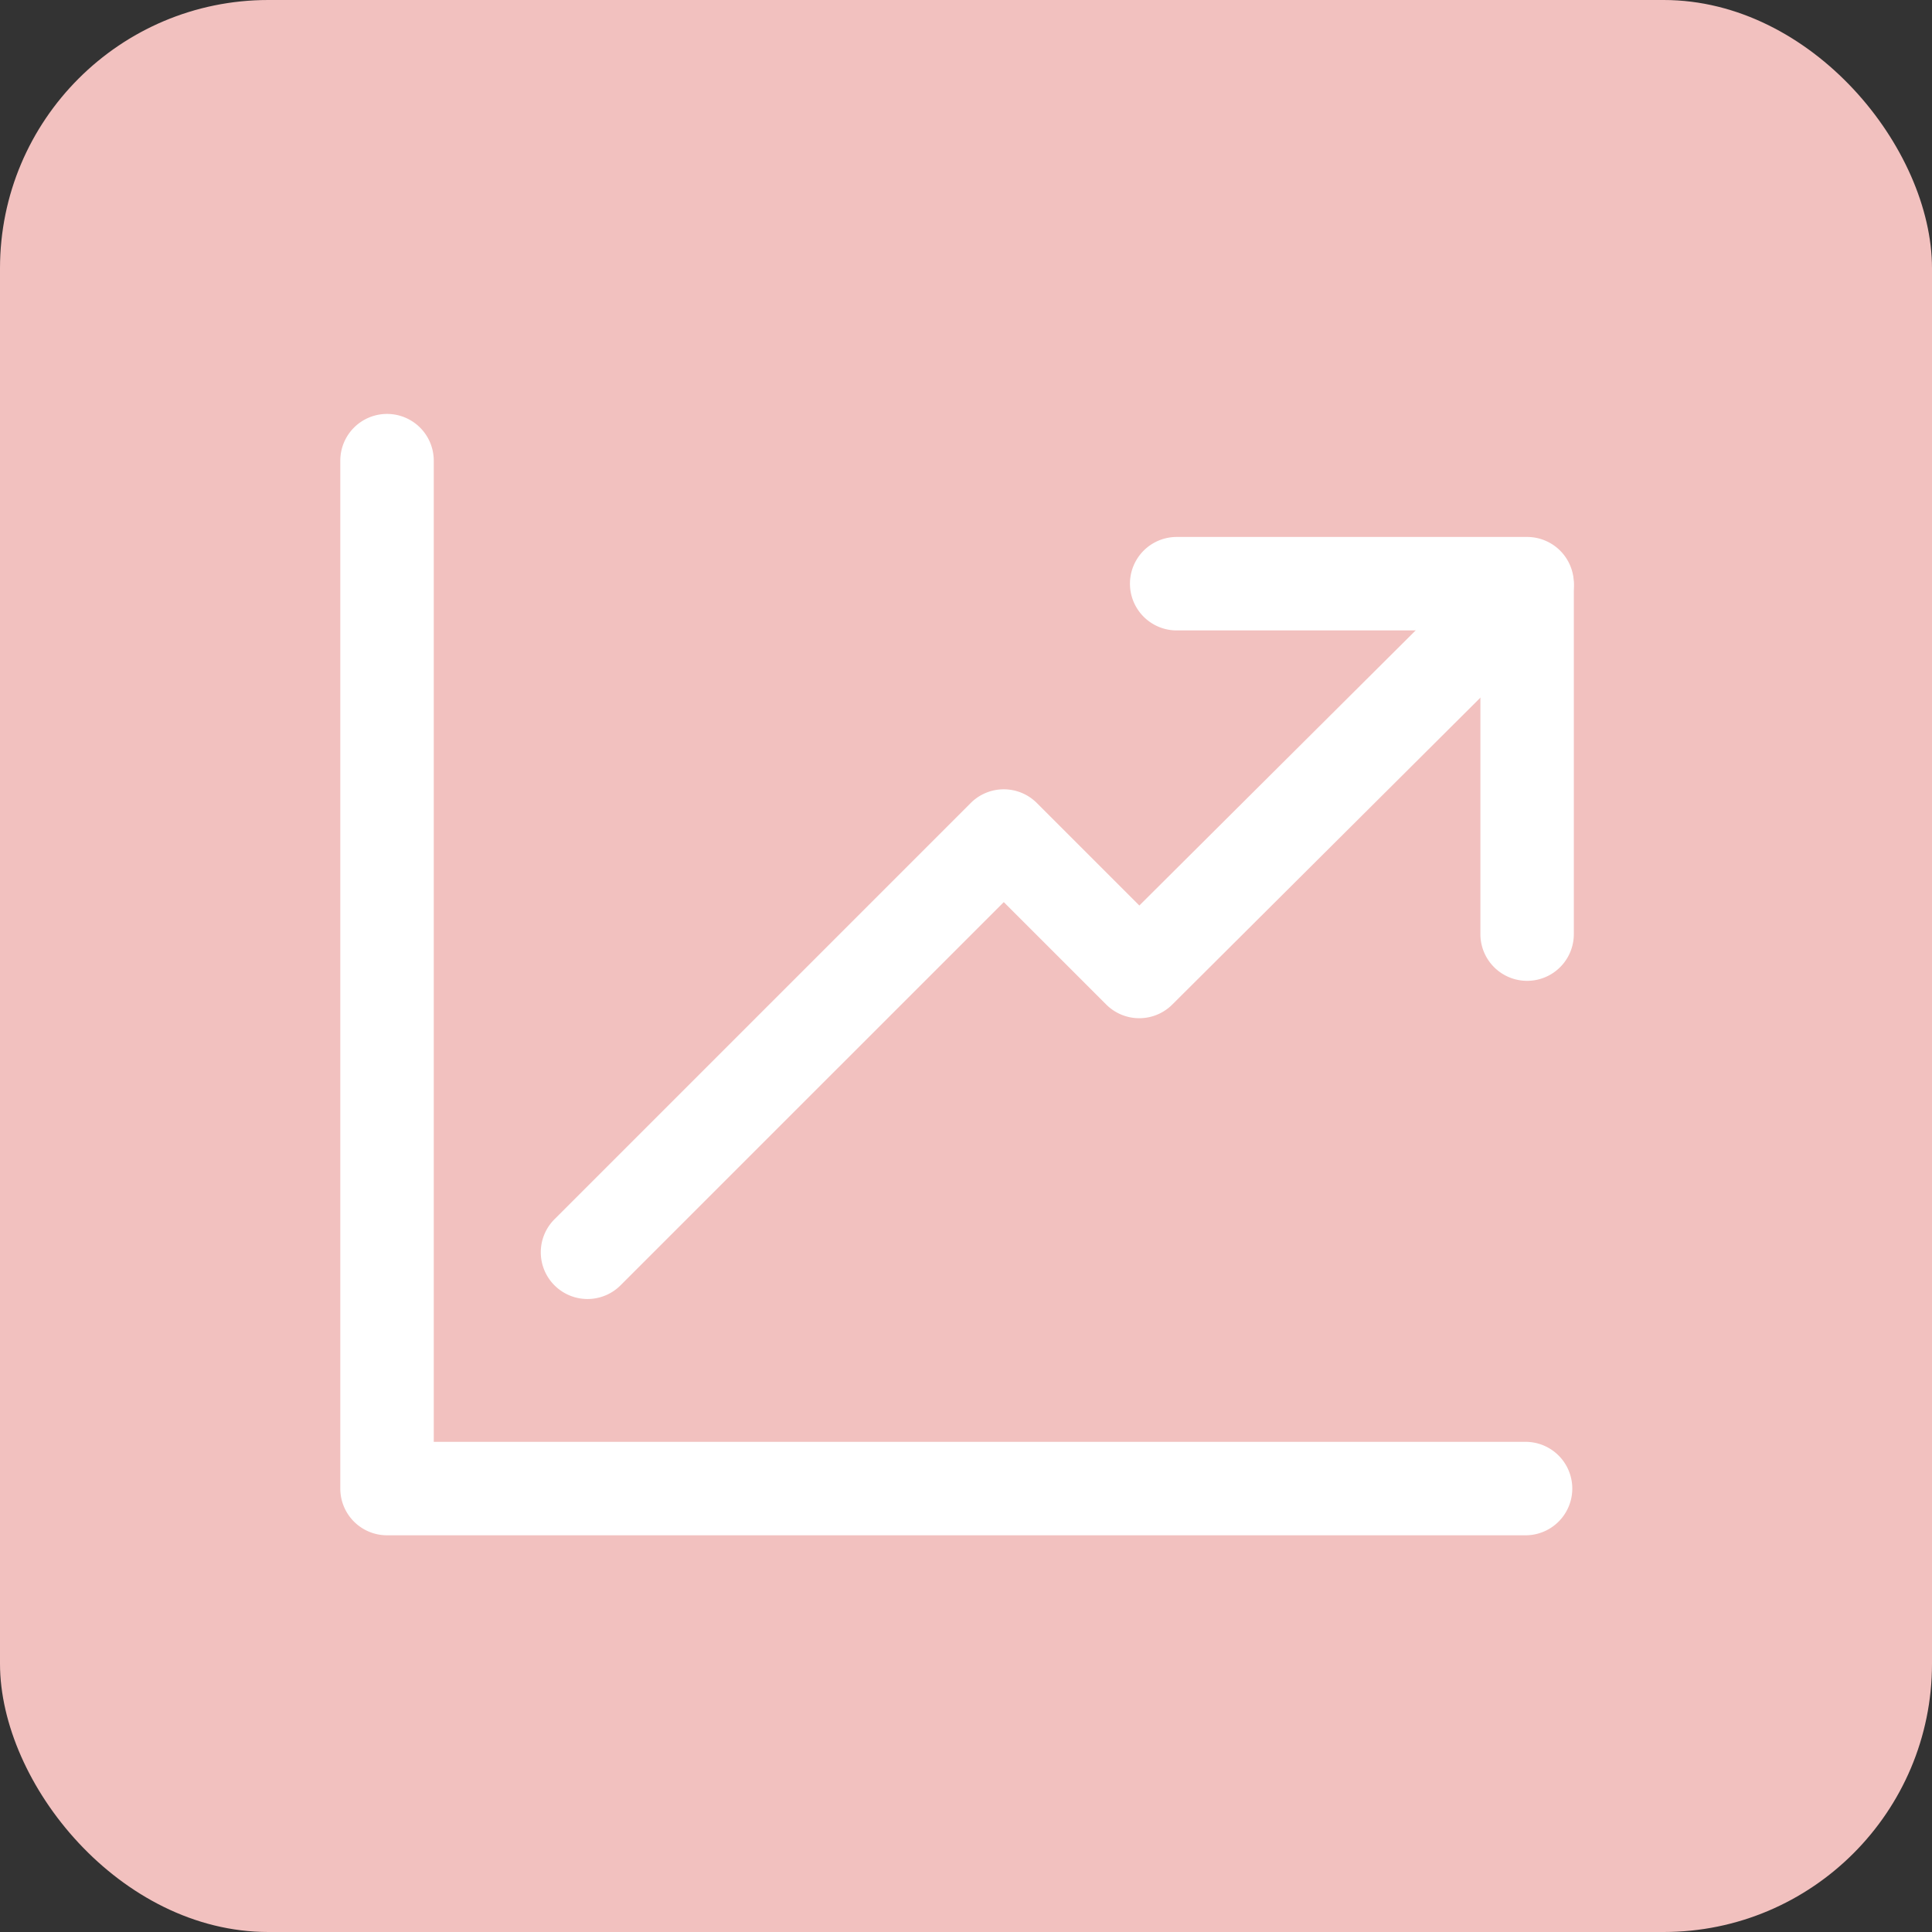 <svg xmlns="http://www.w3.org/2000/svg" width="72" height="72" viewBox="0 0 72 72">
  <rect x="0" y="0" width="72" height="72" fill="#333333" stroke="none"/>
  <g id="Group_14459" data-name="Group 14459" transform="translate(-805 -1746)">
    <rect id="Rounded_Rectangle_5_copy_7" data-name="Rounded Rectangle 5 copy 7" width="72" height="72" rx="10" transform="translate(805 1746)" fill="#f2c1bf"/>
    <g id="Group_146" data-name="Group 146" transform="translate(817.682 1761.426)">
      <g id="Group_141" data-name="Group 141" transform="translate(7.487 4.644)">
        <g id="Group_140" data-name="Group 140">
          <path id="Path_488" data-name="Path 488" d="M108.368,64.506a1.742,1.742,0,0,0-2.463,0L92.684,77.669l-3.821-3.821a1.741,1.741,0,0,0-2.462,0l-15.5,15.5a1.741,1.741,0,1,0,2.462,2.462L87.632,77.542l3.819,3.818a1.741,1.741,0,0,0,2.46,0l14.453-14.395A1.742,1.742,0,0,0,108.368,64.506Z" transform="translate(-70.393 -63.993)" fill="#fff"/>
        </g>
      </g>
      <g id="Group_143" data-name="Group 143" transform="translate(0 0)">
        <g id="Group_142" data-name="Group 142">
          <path id="Path_489" data-name="Path 489" d="M31.171,50.581H-9.517V14.014a1.741,1.741,0,0,0-1.741-1.741A1.741,1.741,0,0,0-13,14.014V52.322a1.741,1.741,0,0,0,1.741,1.741H31.171a1.741,1.741,0,1,0,0-3.483Z" transform="translate(13 -12.273)" fill="#fff"/>
        </g>
      </g>
      <g id="Group_145" data-name="Group 145" transform="translate(29.428 4.585)">
        <g id="Group_144" data-name="Group 144" transform="translate(0 0)">
          <path id="Path_490" data-name="Path 490" d="M329.559,63.344H316.5a1.741,1.741,0,0,0,0,3.483h11.318V78.145a1.741,1.741,0,1,0,3.482,0V65.085A1.741,1.741,0,0,0,329.559,63.344Z" transform="translate(-314.758 -63.344)" fill="#fff"/>
        </g>
      </g>
    </g>
  </g>
</svg>
